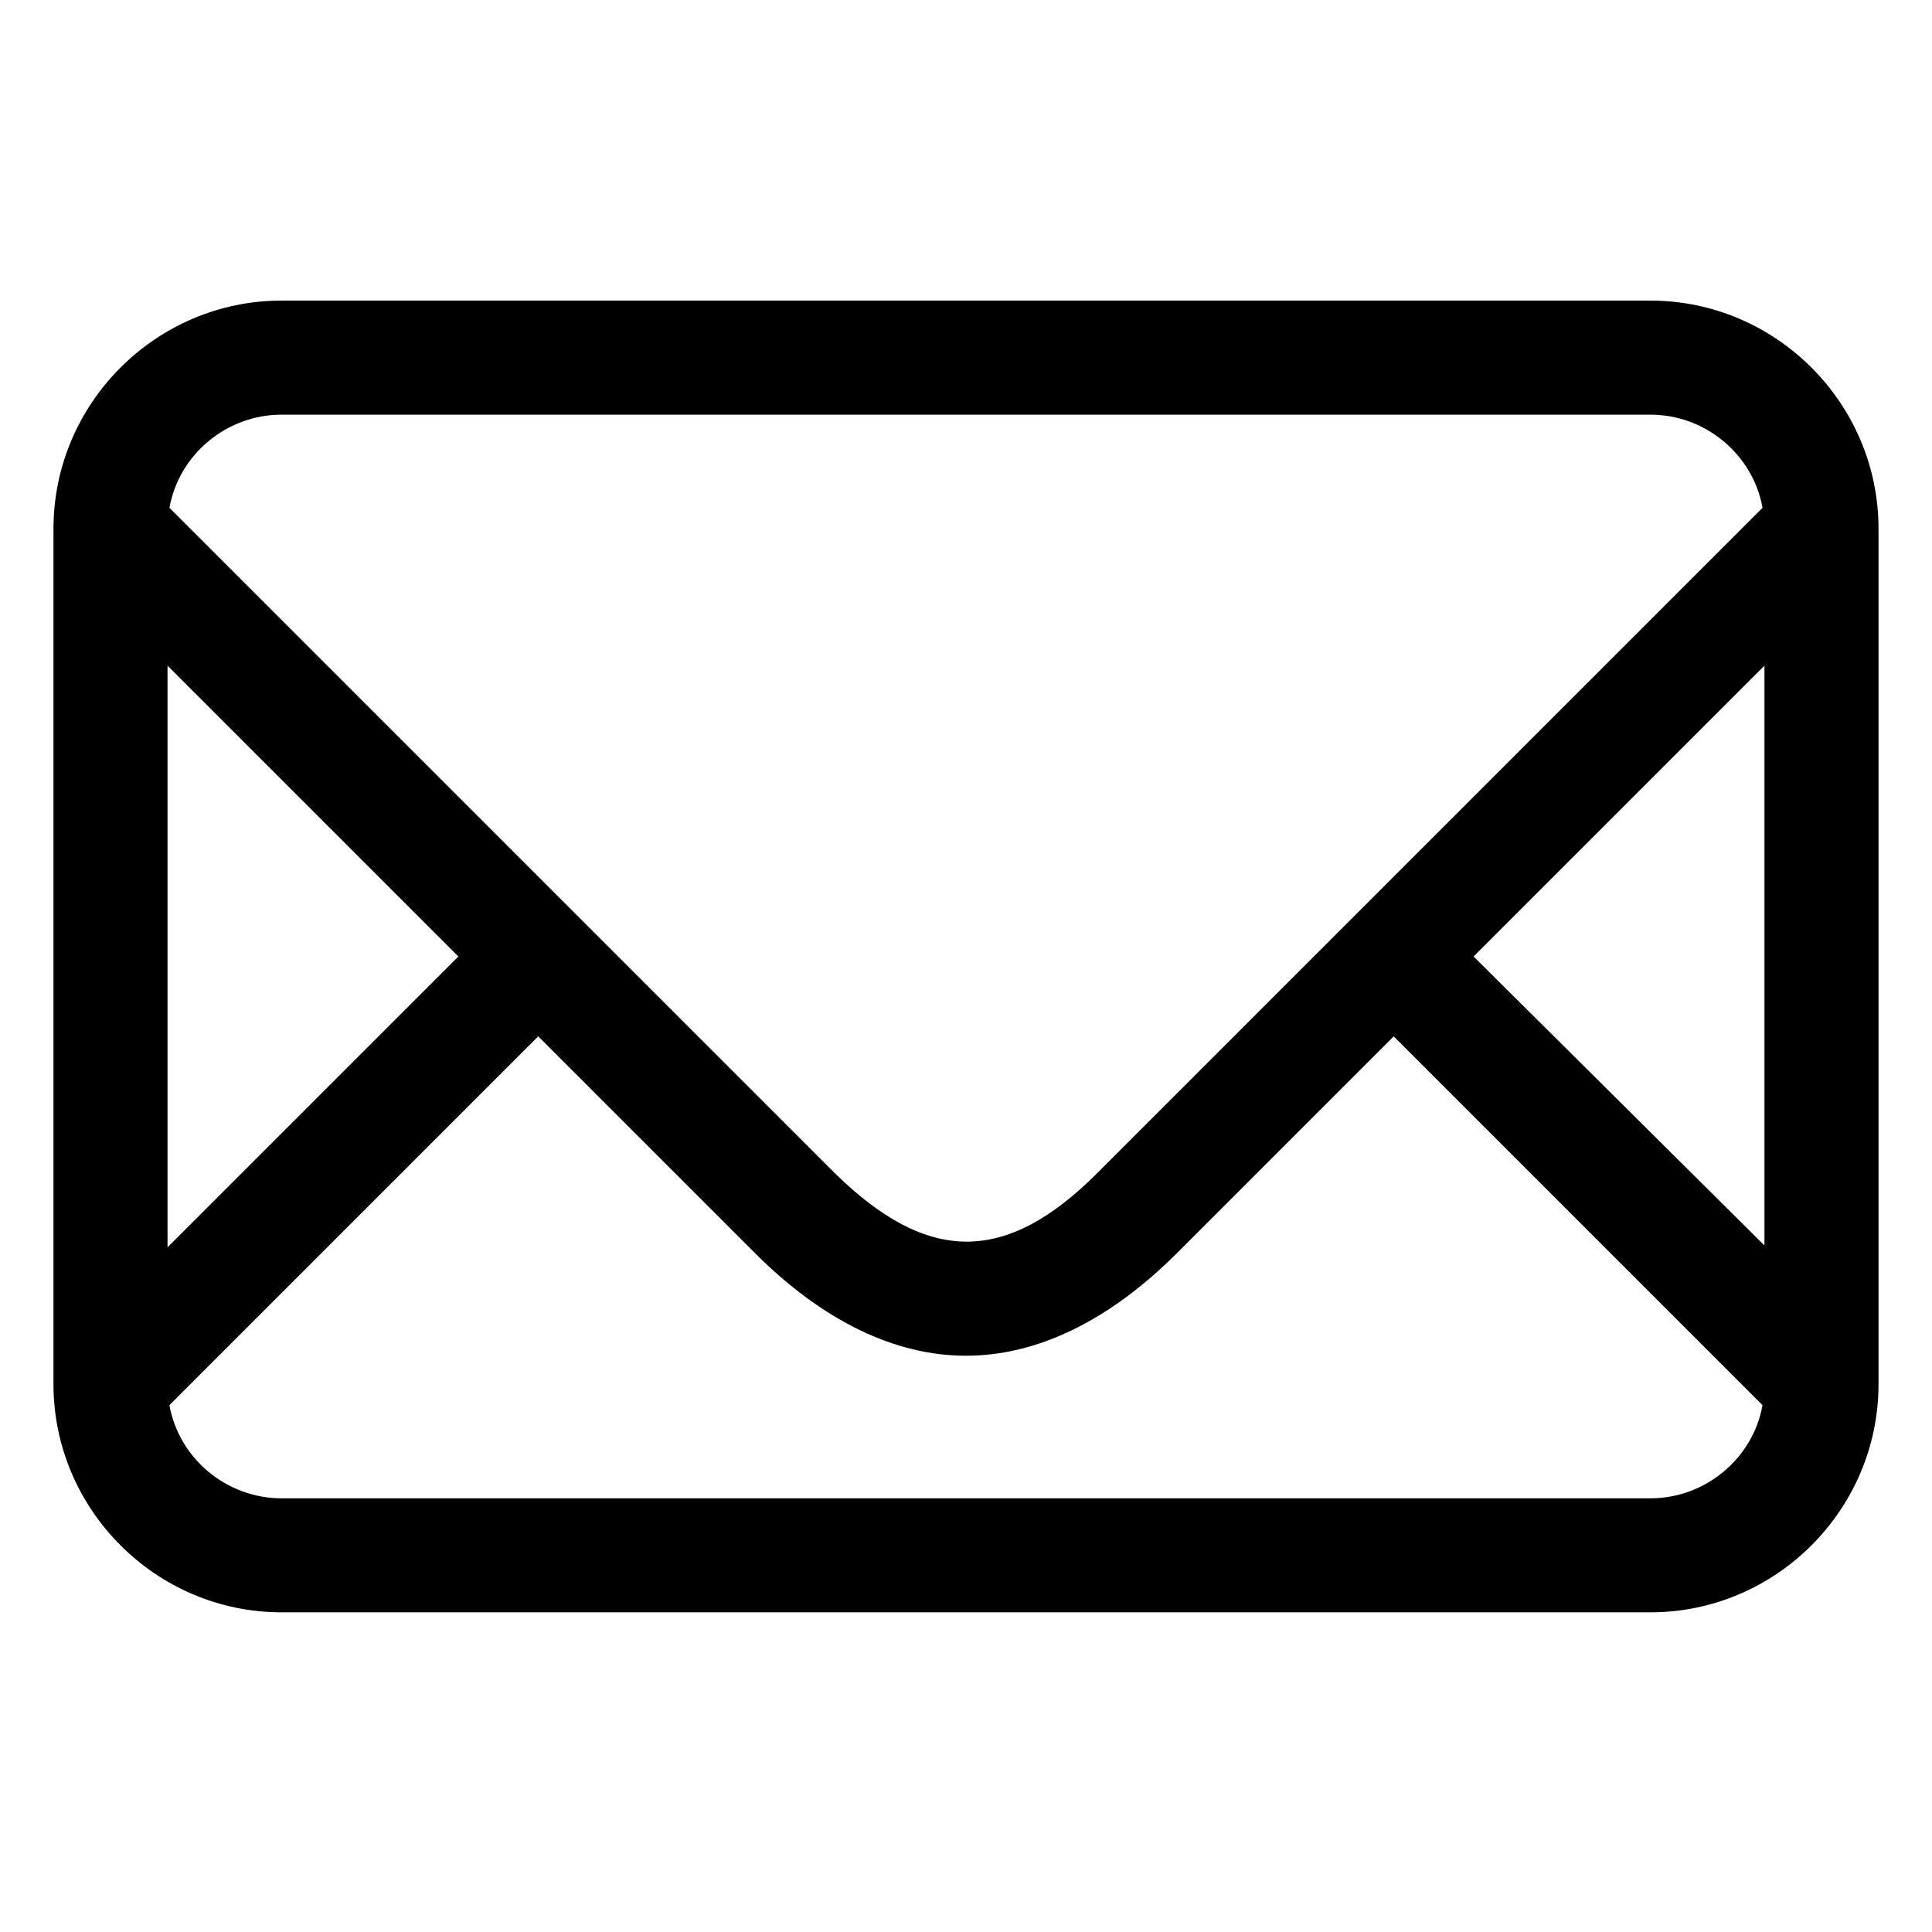 <?xml version="1.0" encoding="UTF-8"?>
<!-- Uploaded to: ICON Repo, www.svgrepo.com, Generator: ICON Repo Mixer Tools -->
<svg fill="#000000" width="800px" height="800px" version="1.1" viewBox="144 144 512 512" xmlns="http://www.w3.org/2000/svg">
 <path d="m581.37 223.66h-362.74c-33.254 0-60.457 27.207-60.457 60.457v226.71c0 33.25 27.207 60.457 60.457 60.457h362.74c33.25 0 60.457-27.207 60.457-60.457v-226.71c0-33.25-27.207-60.457-60.457-60.457zm-46.855 173.82 77.082-77.082v153.66zm-315.89-143.59h362.74c14.609 0 27.207 10.578 29.727 24.688l-176.33 176.33c-24.184 24.184-44.84 24.184-69.527 0l-176.33-176.33c2.516-14.109 15.109-24.688 29.723-24.688zm46.852 143.59-77.082 77.082v-154.16zm315.89 143.59h-362.74c-14.609 0-27.207-10.578-29.727-24.688l97.738-97.738 57.434 57.434c18.137 18.137 37.281 27.207 55.922 27.207s37.785-9.07 55.922-27.207l57.434-57.434 97.738 97.738c-2.516 14.105-15.109 24.688-29.719 24.688z"/>
</svg>